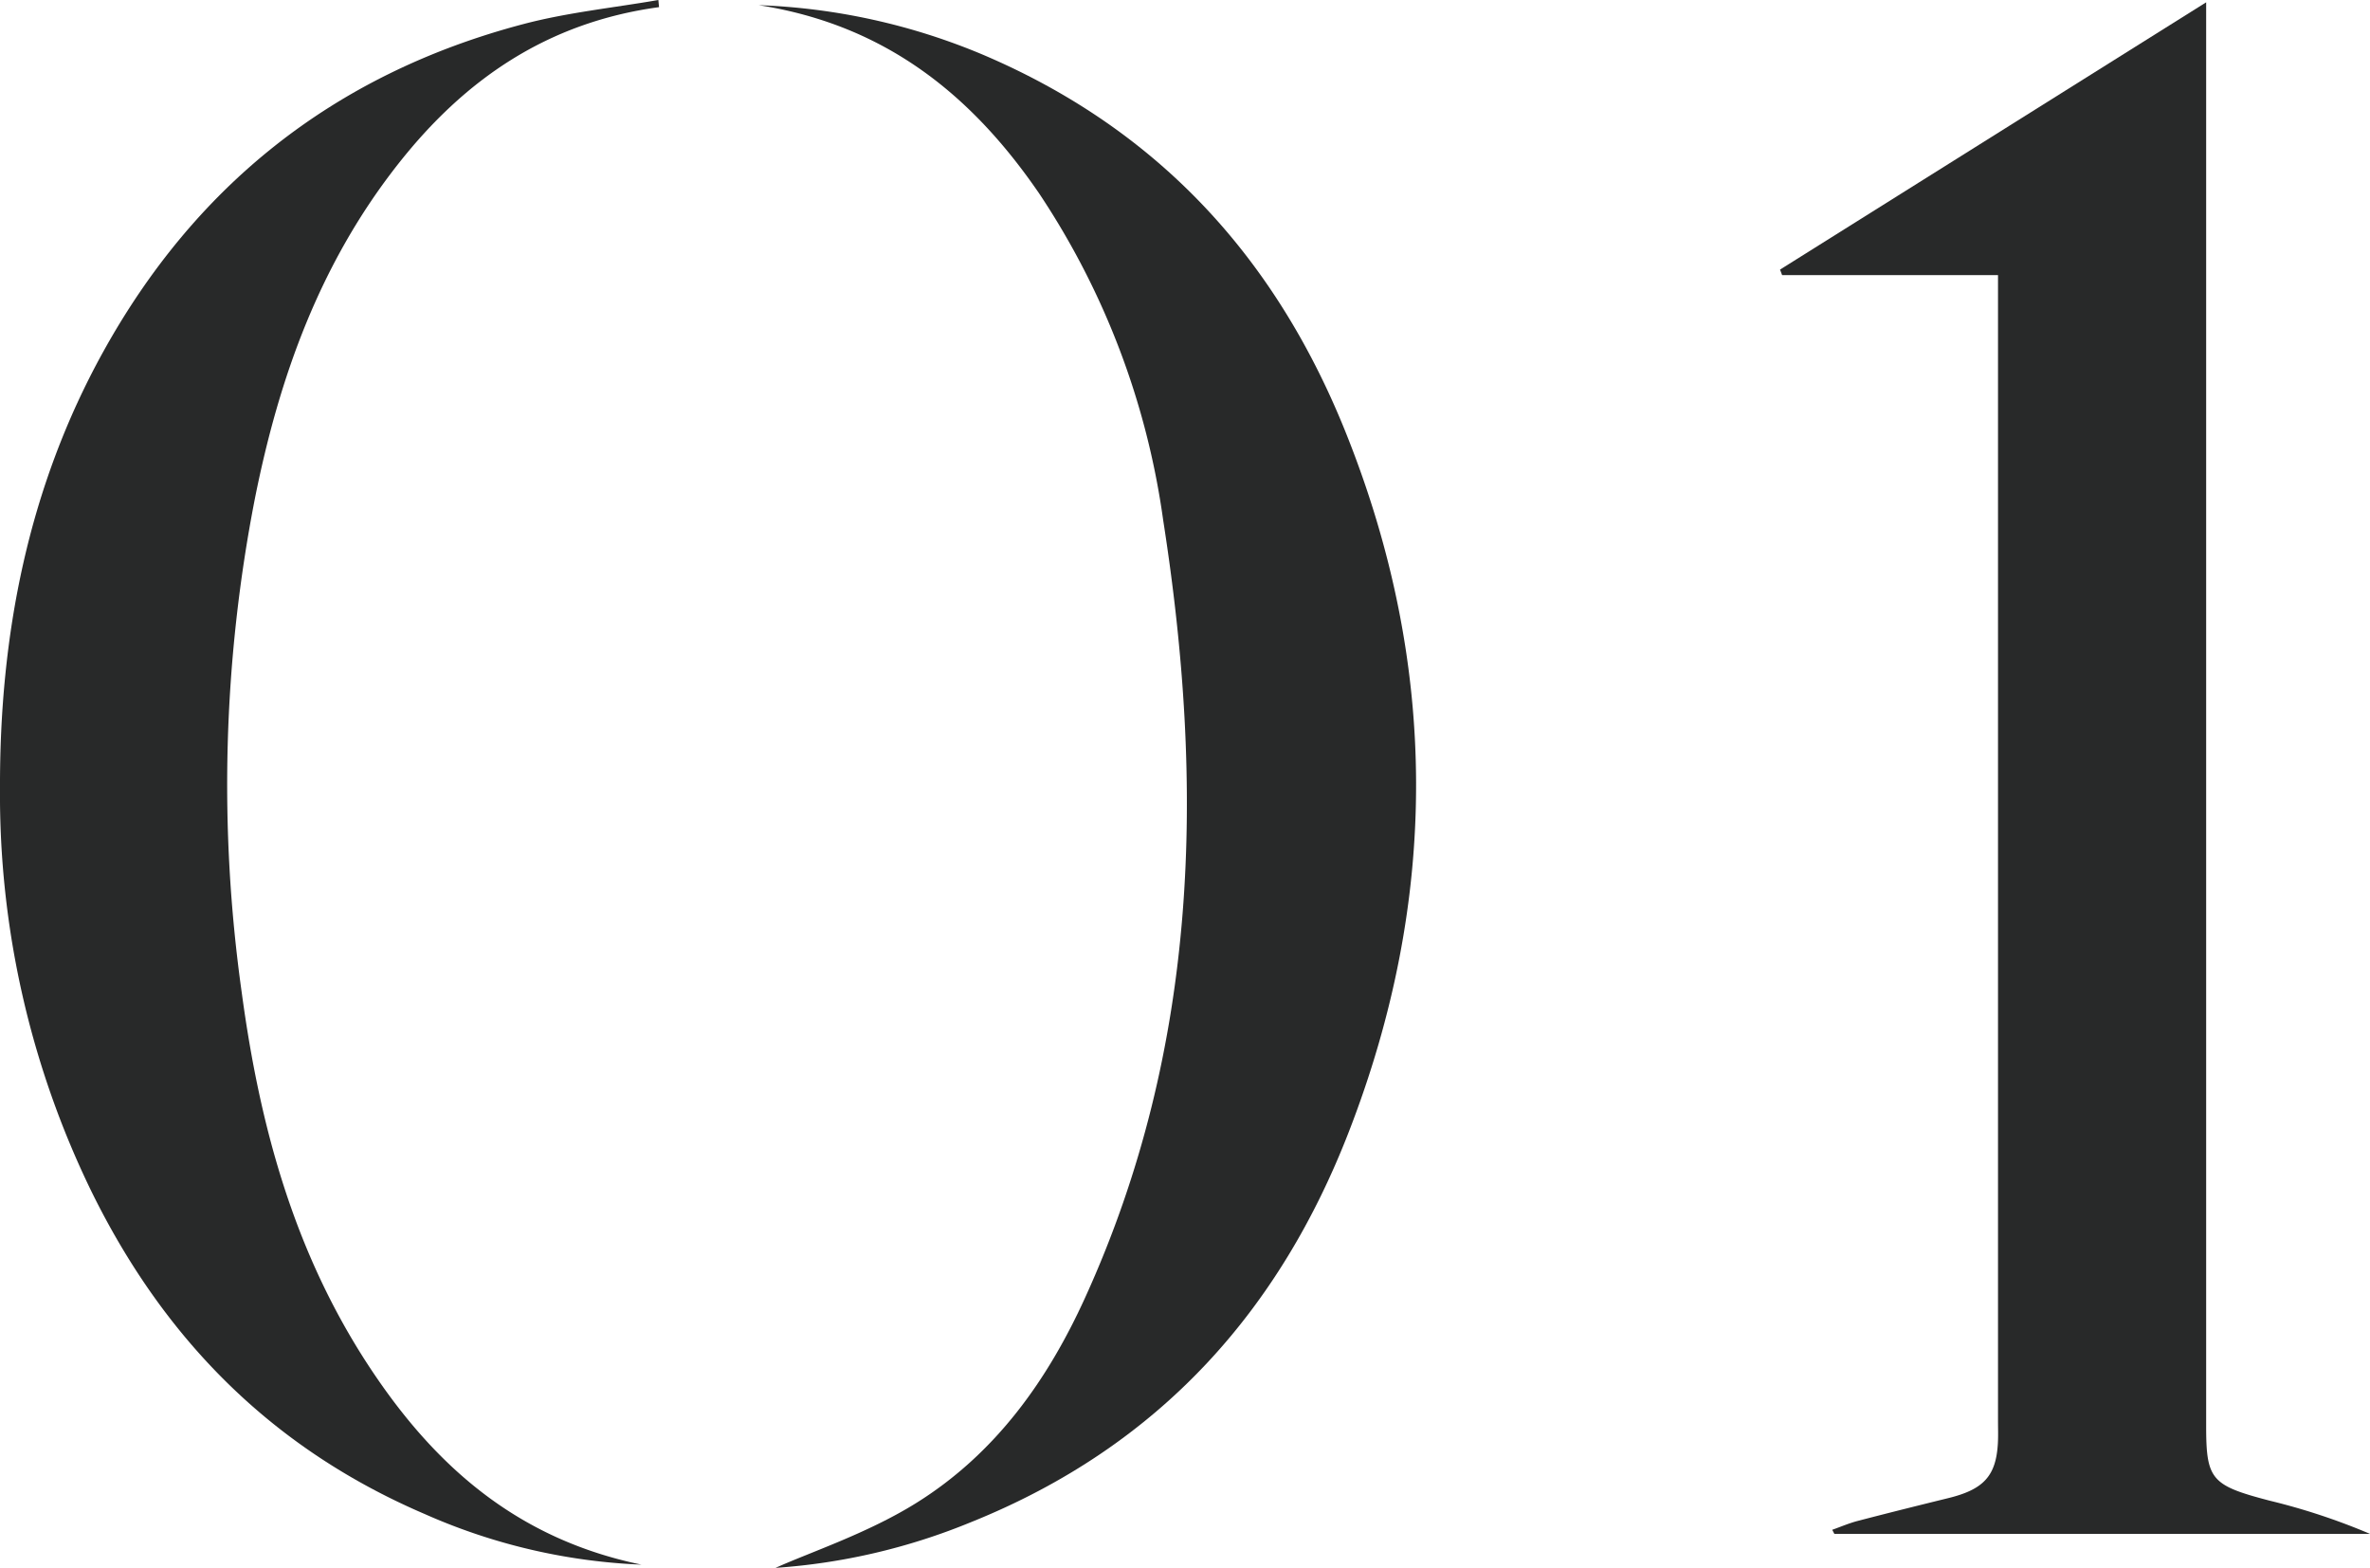 <svg id="グループ_3059" data-name="グループ 3059" xmlns="http://www.w3.org/2000/svg" xmlns:xlink="http://www.w3.org/1999/xlink" width="198.97" height="131.628" viewBox="0 0 198.97 131.628">
  <defs>
    <clipPath id="clip-path">
      <rect id="長方形_3302" data-name="長方形 3302" width="198.97" height="131.628" fill="none"/>
    </clipPath>
  </defs>
  <g id="グループ_3058" data-name="グループ 3058" clip-path="url(#clip-path)">
    <path id="パス_41619" data-name="パス 41619" d="M167.744,23.095h-18.13l-.174-.462L185.215.195V3.528q0,58.092,0,116.183c0,4.521.428,4.994,5.335,6.276a54.162,54.162,0,0,1,8.419,2.785H154l-.177-.341c.707-.25,1.4-.551,2.124-.741,2.545-.664,5.1-1.3,7.656-1.928,2.947-.729,3.979-1.867,4.127-4.619.033-.623.01-1.249.01-1.874V23.095" fill="#282929"/>
    <path id="パス_41620" data-name="パス 41620" d="M55.329.6C45.848,1.89,38.974,6.762,33.521,13.649c-6.7,8.458-10.1,18.1-12.12,28.2a125.181,125.181,0,0,0-1.108,41.468c1.488,11.047,4.33,21.735,10.717,31.439,5.363,8.147,12.262,14.421,22.843,16.6a49.79,49.79,0,0,1-18.2-4.25c-13.23-5.673-22.092-15.1-27.986-27.1A76.1,76.1,0,0,1,0,66.161C-.032,53.383,2.32,41,8.668,29.527,16.2,15.923,27.7,6.279,44.023,2c3.658-.958,7.494-1.349,11.248-2,.019.2.039.4.058.6" fill="#282929"/>
    <path id="パス_41621" data-name="パス 41621" d="M65.107,131.628c2.96-1.328,7.657-2.885,11.675-5.36,6.842-4.215,11.211-10.5,14.317-17.325,9.608-21.1,10.025-43.06,6.555-65.265a65.636,65.636,0,0,0-10.4-27.417C81.7,8.142,74.485,2.114,63.7.435a53.38,53.38,0,0,1,18.81,4.154c15.306,6.513,24.864,17.7,30.506,31.81,7.783,19.463,7.795,39.113.22,58.627-5.728,14.752-15.659,26.325-31.787,32.792a52.451,52.451,0,0,1-16.343,3.81" fill="#282929"/>
  </g>
</svg>
